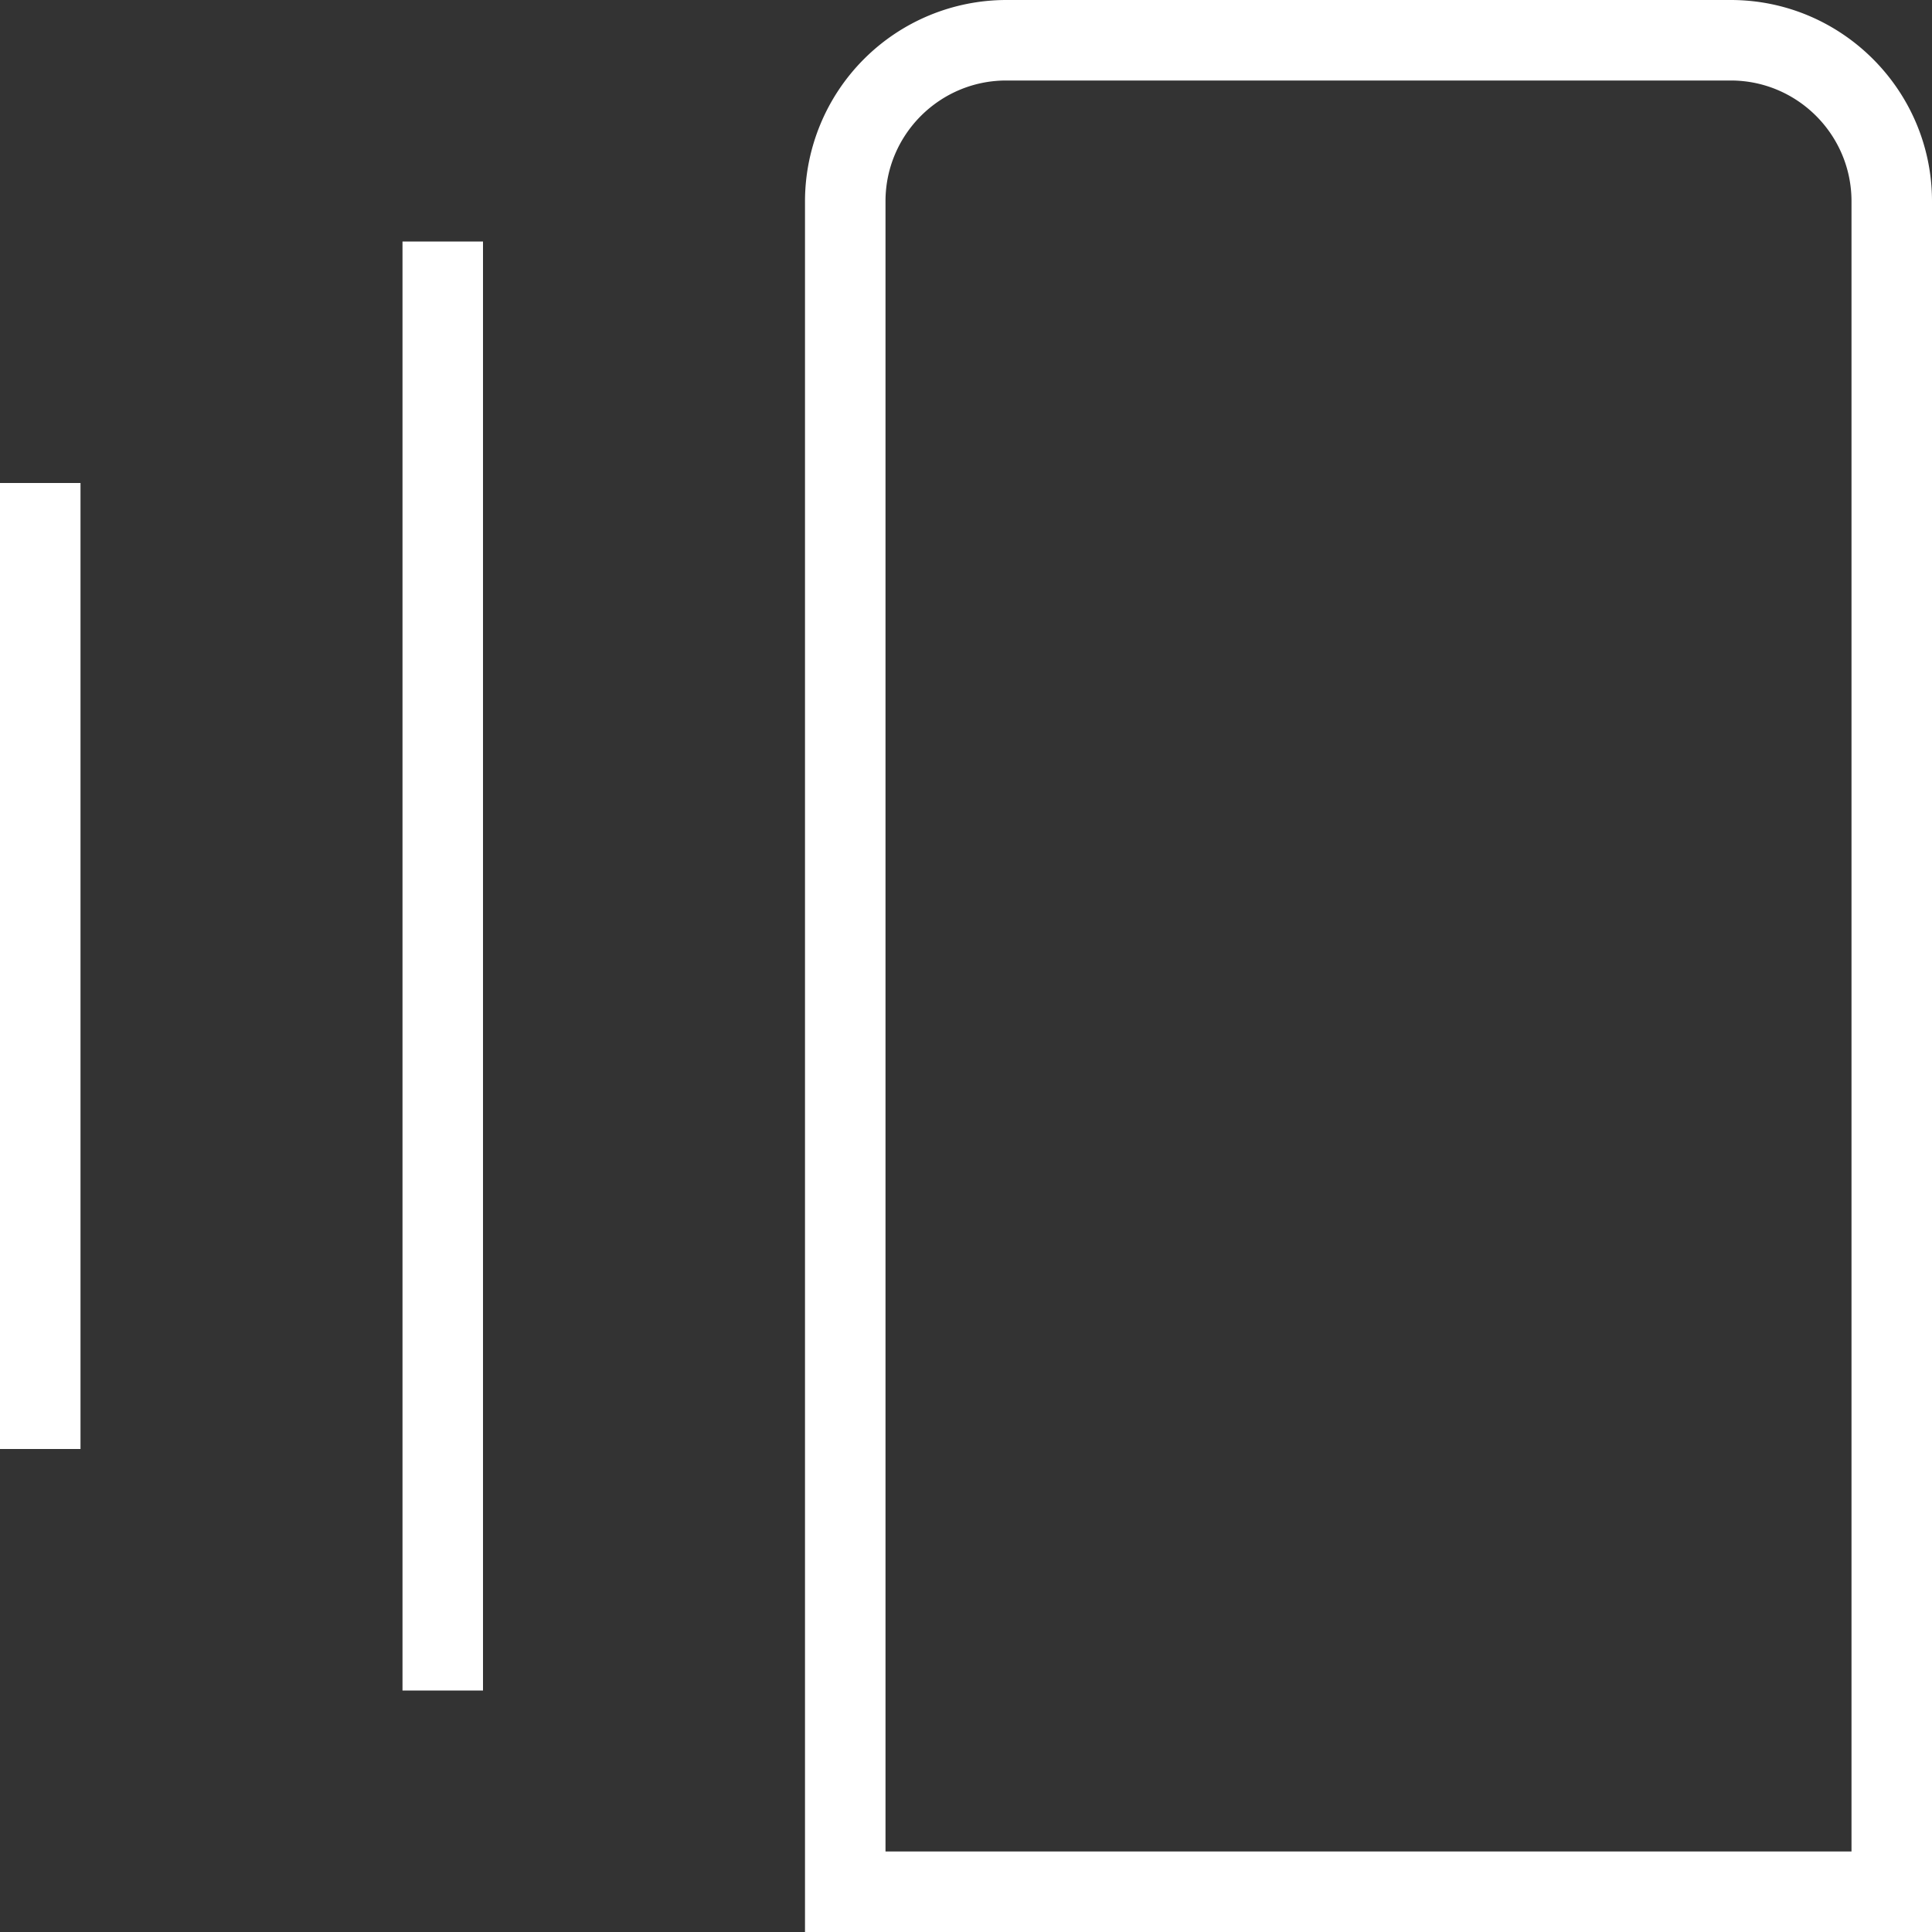 <svg xml:space="preserve" style="enable-background:new 0 0 512 512" viewBox="0 0 24 24" y="0" x="0" height="512" width="512" xmlns:xlink="http://www.w3.org/1999/xlink" version="1.1" xmlns="http://www.w3.org/2000/svg"><rect x="0" y="0" width="24" height="24" fill="#333333" stroke="none"/><g><path data-original="#000000" opacity="1" fill="#ffffff" d="M21.5 0h-9A2.503 2.503 0 0 0 10 2.5V24h14V2.5C24 1.122 22.878 0 21.5 0ZM23 23H11V2.5c0-.827.673-1.5 1.5-1.5h9c.827 0 1.5.673 1.5 1.5V23ZM5 3h1v18H5V3ZM0 6h1v12H0V6Z"></path></g></svg>
